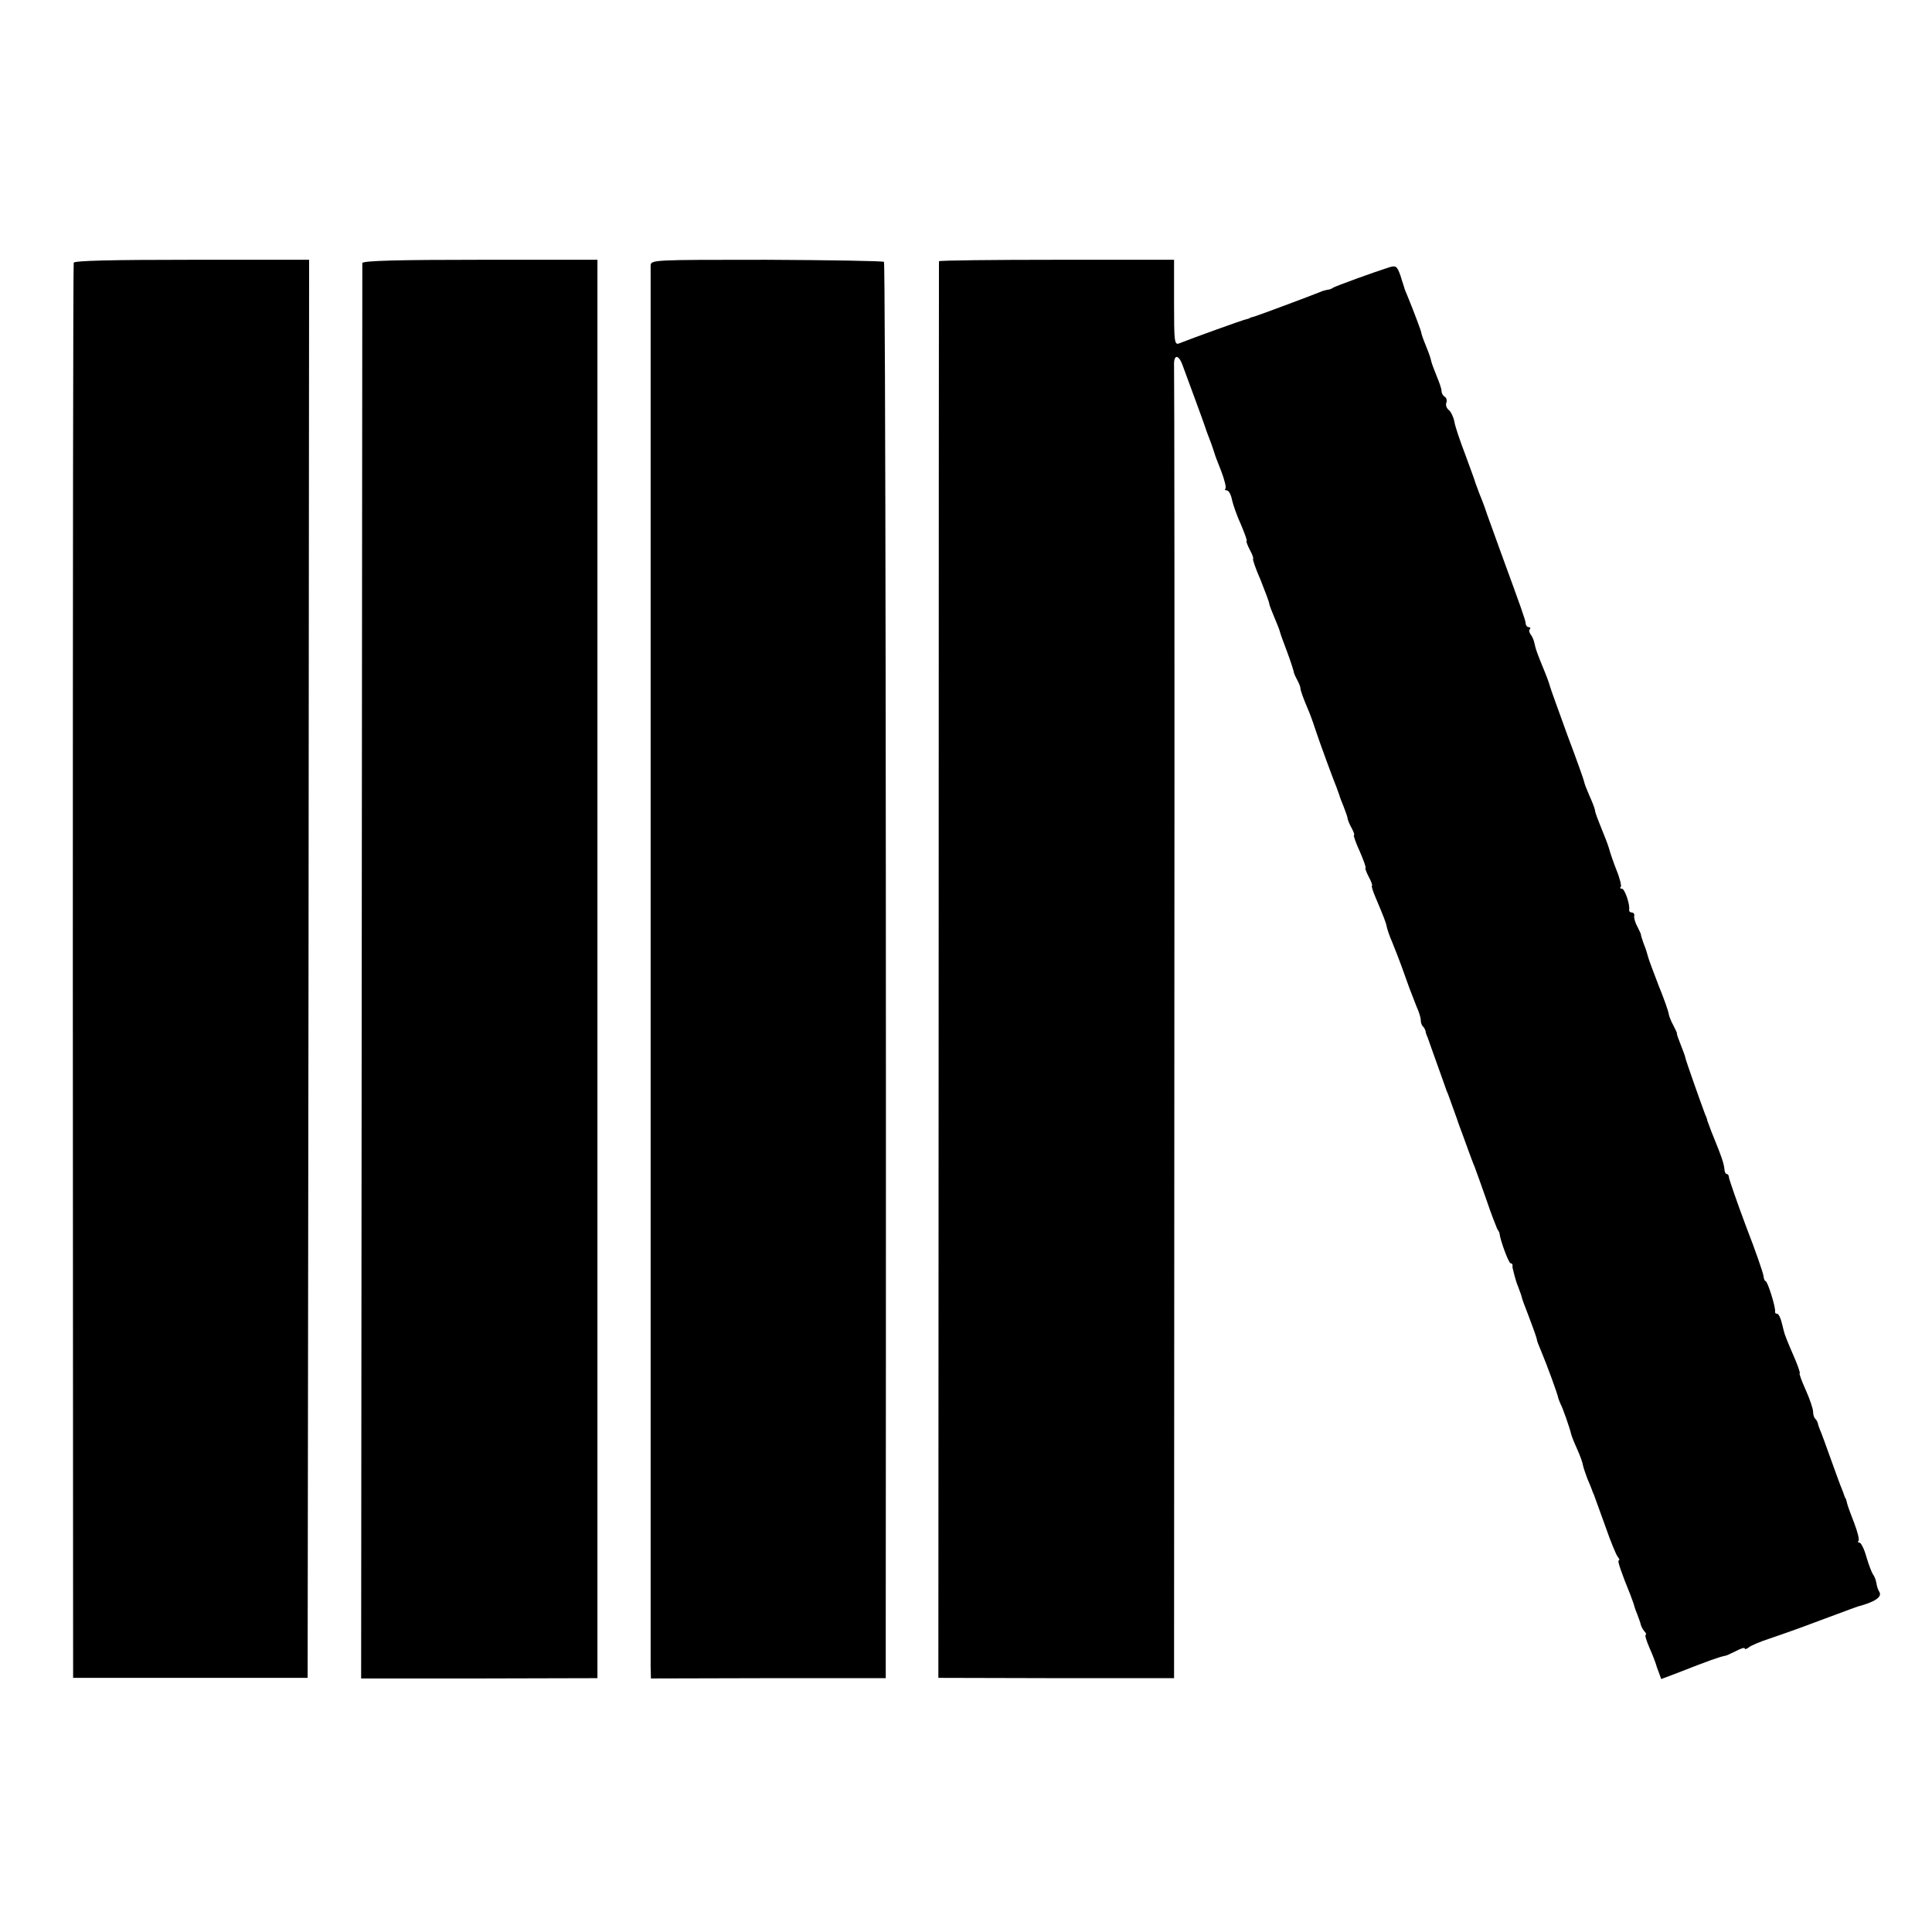 <svg version="1" xmlns="http://www.w3.org/2000/svg" width="866.667" height="866.667" viewBox="0 0 650 650"><path d="M24.8 88.4c-.2.6-.3 108-.3 238.6l.1 237.5h78.9l.3-238.5.2-238.6H64.5c-27.3 0-39.5.3-39.7 1zm97.1.1c0 .5-.1 107.9-.2 238.6l-.2 237.6h39.8l39.7-.1V87.4h-39.5c-26.8 0-39.5.3-39.6 1.1zm97 .9v471.2l.1 4.1 39.5-.1H298v-20c.2-241.3-.1-456-.6-456.5-.3-.3-18.1-.6-39.5-.7-38.7 0-38.9 0-39 2zm97-1.5c0 .3-.1 107.7-.1 238.6l-.1 238 39.6.1H395l.1-219c.1-120.5 0-220.6-.1-222.4-.2-3.9 1.4-4.2 2.8-.5 2 5.4 7.3 19.8 7.6 20.8.3 1 .6 1.8 2.2 6 .4 1.1.8 2.4 1 3 .1.5 1.2 3.3 2.3 6.1 1.1 2.9 1.7 5.4 1.4 5.8-.4.3-.1.6.5.6s1.4 1.5 1.7 3.2c.4 1.8 1.8 5.7 3.1 8.5 1.2 2.9 2.1 5.3 1.8 5.3-.2 0 .2 1.3 1.1 3 .9 1.6 1.3 3 1.1 3-.3 0 .8 3.2 2.5 7.1 1.6 4 2.9 7.5 2.9 7.9 0 .4.8 2.5 1.7 4.6.9 2.2 1.8 4.3 1.9 4.9.1.5 1.2 3.6 2.4 6.7 1.2 3.2 2.1 6.1 2.2 6.5 0 .5.5 1.7 1.1 2.8.6 1.1 1.2 2.4 1.2 3 .1 1 .9 3.2 2.5 7 .5 1.1 1.6 4 2.4 6.5 1.6 4.9 6.3 17.6 7.3 20 .3.8.7 1.9.9 2.5.1.5.8 2.3 1.5 4 .6 1.6 1.3 3.4 1.3 4 .1.5.7 2 1.4 3.2.7 1.3 1 2.3.7 2.3-.2 0 .6 2.5 2 5.5 1.3 3 2.2 5.5 1.9 5.5-.2 0 .2 1.3 1.1 3 .9 1.6 1.3 3 1.1 3-.3 0 .3 1.9 1.3 4.2 2.6 6.2 3.4 8.1 3.7 9.8.2.8.9 3 1.8 5 1.2 3 2.5 6.3 3.1 8 .1.3.5 1.4.9 2.5s1.2 3.3 1.8 5c.6 1.6 1.7 4.4 2.4 6.2.8 1.7 1.4 3.7 1.4 4.5 0 .8.3 1.8.8 2.2.4.4.7 1.1.8 1.4 0 .4.3 1.4.7 2.2.3.8 1.7 4.9 3.2 9 1.5 4.1 2.9 8.2 3.2 9 .4.8.7 1.7.8 2 .1.3.5 1.4.9 2.5s1.2 3.3 1.8 5c.5 1.6 1.4 3.9 1.8 5 .4 1.1 1.3 3.6 2 5.5s1.6 4.4 2.1 5.5c.4 1.1 2.2 6 3.9 10.9 1.6 4.8 3.4 9.3 3.7 10 .4.6.8 1.3.8 1.6.2 2.2 3.1 10 3.7 10 .4 0 .7.3.7.8-.1.4 0 .9.1 1.2.1.3.3 1.2.5 2s.7 2.6 1.3 4c.5 1.4 1.1 2.9 1.2 3.5.1.5 1 3 2 5.5 2.4 6.3 3.1 8.5 3.1 8.8-.1.1.6 1.9 1.5 4 1.8 4.3 5.5 14.3 5.7 15.7.2.5.5 1.4.8 2 .6 1 3.1 8.1 3.5 10 .1.5 1 2.8 2 5s1.9 4.7 2 5.6c.2.9.9 2.9 1.5 4.5.7 1.6 1.3 3.1 1.4 3.4.1.3.4 1.2.8 2 .3.8 2 5.5 3.8 10.5 1.7 4.9 3.6 9.6 4.2 10.3.5.6.7 1.2.3 1.2-.5 0 .8 3.9 3.9 11.5.4 1.1.9 2.4 1.1 3 .1.5.6 2.1 1.2 3.5.5 1.4 1.1 2.9 1.2 3.5.1.5.6 1.6 1.2 2.3.6.6.8 1.2.5 1.2-.4 0 .2 2 1.3 4.5s2 4.9 2.1 5.3c.1.4.5 1.7 1 2.9l.8 2.2 5.3-2c10.7-4.2 14.4-5.5 16.1-5.8.4 0 2.1-.8 3.7-1.6 1.7-.9 3-1.3 3-.9s.6.2 1.3-.3c.6-.6 3.9-2 7.3-3.1 3.3-1.1 8-2.8 10.5-3.7 2.4-.9 6.7-2.5 9.4-3.5 2.8-1 5.9-2.2 7-2.6 1.1-.4 2.2-.8 2.5-.9 5.7-1.5 8.3-3.2 7.3-4.9-.4-.6-.9-2-1-3-.2-1.1-.7-2.4-1.2-3-.4-.6-1.4-3.2-2.2-5.9-.7-2.6-1.8-4.7-2.3-4.7-.5 0-.7-.3-.3-.6.3-.4-.3-2.9-1.4-5.8-1.1-2.8-2.2-5.8-2.4-6.6-.2-.8-.4-1.6-.5-1.8-.2-.1-.3-.5-.5-1-.1-.4-.5-1.4-.8-2.2-.4-.8-2-5.3-3.7-10-1.7-4.7-3.3-9.2-3.7-10-.3-.8-.7-1.8-.7-2.2-.1-.3-.4-1-.8-1.4-.5-.4-.8-1.5-.8-2.4 0-1-1.1-4.3-2.5-7.4-1.4-3.1-2.3-5.6-2-5.6.2 0-.4-1.9-1.4-4.3-1.5-3.5-2.6-6-3.6-8.7-.1-.3-.6-2-1-3.8-.4-1.7-1.1-3.2-1.6-3.2s-.8-.3-.7-.8c.3-1.1-2.5-10.2-3.2-10.2-.3 0-.6-.8-.7-1.8-.1-.9-2.7-8.5-5.9-16.7-3.1-8.3-5.6-15.6-5.7-16.3 0-.6-.3-1.2-.7-1.2-.4 0-.7-.6-.8-1.3-.2-2.3-.8-4.1-4.5-13.2-.6-1.7-1.2-3.2-1.3-3.5 0-.3-.3-1.2-.7-2-1.5-4-6.7-18.7-6.7-19.2 0-.3-.7-2.2-1.5-4.2s-1.4-3.7-1.3-3.8c.1-.2-.5-1.4-1.2-2.8-.8-1.4-1.5-3.2-1.6-4-.1-.8-1.6-5.1-3.4-9.5-1.7-4.4-3.3-8.7-3.5-9.5-.2-.8-.8-2.9-1.5-4.5-.6-1.7-1-3-.9-3 .1 0-.4-1.1-1.1-2.5-.8-1.4-1.3-3.1-1.2-3.8.2-.6-.2-1.2-.8-1.2-.5 0-.9-.3-.9-.8.4-1.8-1.5-7.2-2.4-7.2-.6 0-.8-.3-.4-.6.3-.3-.3-2.9-1.5-5.8-1.1-2.8-2.1-5.8-2.3-6.6-.2-.8-1-3.1-1.8-5-2.6-6.5-3-7.5-3.1-8.5-.1-.6-.9-2.7-1.9-4.9-.9-2.1-1.7-4.1-1.7-4.5 0-.3-2.5-7.4-5.6-15.6-3-8.3-5.7-15.7-5.9-16.5-.2-.8-1-3.1-1.8-5-2.7-6.6-3-7.5-3.4-9.4-.2-1.1-.8-2.5-1.3-3.1-.5-.7-.7-1.5-.3-1.8.3-.4.2-.7-.4-.7-.5 0-1-.6-1-1.3-.1-1.2-1.5-5.1-8.3-23.7-1.7-4.7-3.8-10.5-4.7-13-.8-2.5-2-5.6-2.6-7-.5-1.4-1.1-3-1.3-3.5-.1-.6-1.7-4.8-3.4-9.5-1.8-4.7-3.5-9.7-3.7-11.2-.3-1.5-1.1-3.2-1.8-3.8-.8-.6-1.2-1.7-.9-2.5.3-.7.1-1.6-.5-2-.6-.3-1.1-1.2-1.1-1.9 0-.8-.8-3.1-1.7-5.2-.9-2.2-1.8-4.6-1.9-5.4-.2-.9-1-3.1-1.8-5s-1.4-3.7-1.4-4c0-.5-2.8-7.9-4.7-12.5-.5-1.1-.9-2.2-1-2.5 0-.3-.7-2.1-1.3-4.2-1.2-3.3-1.5-3.6-4-2.8-4.8 1.5-17.7 6.2-18.7 6.8-.5.4-1.4.7-2 .7-.5.1-1.7.4-2.5.8-3.2 1.3-20.6 7.8-22 8.2-.8.2-1.5.4-1.5.5 0 .1-.7.3-1.5.5-1.3.3-17.7 6.2-22.2 8-1.7.7-1.8-.4-1.8-13.7V87.4h-39.5c-21.7 0-39.5.2-39.6.5z"/></svg>